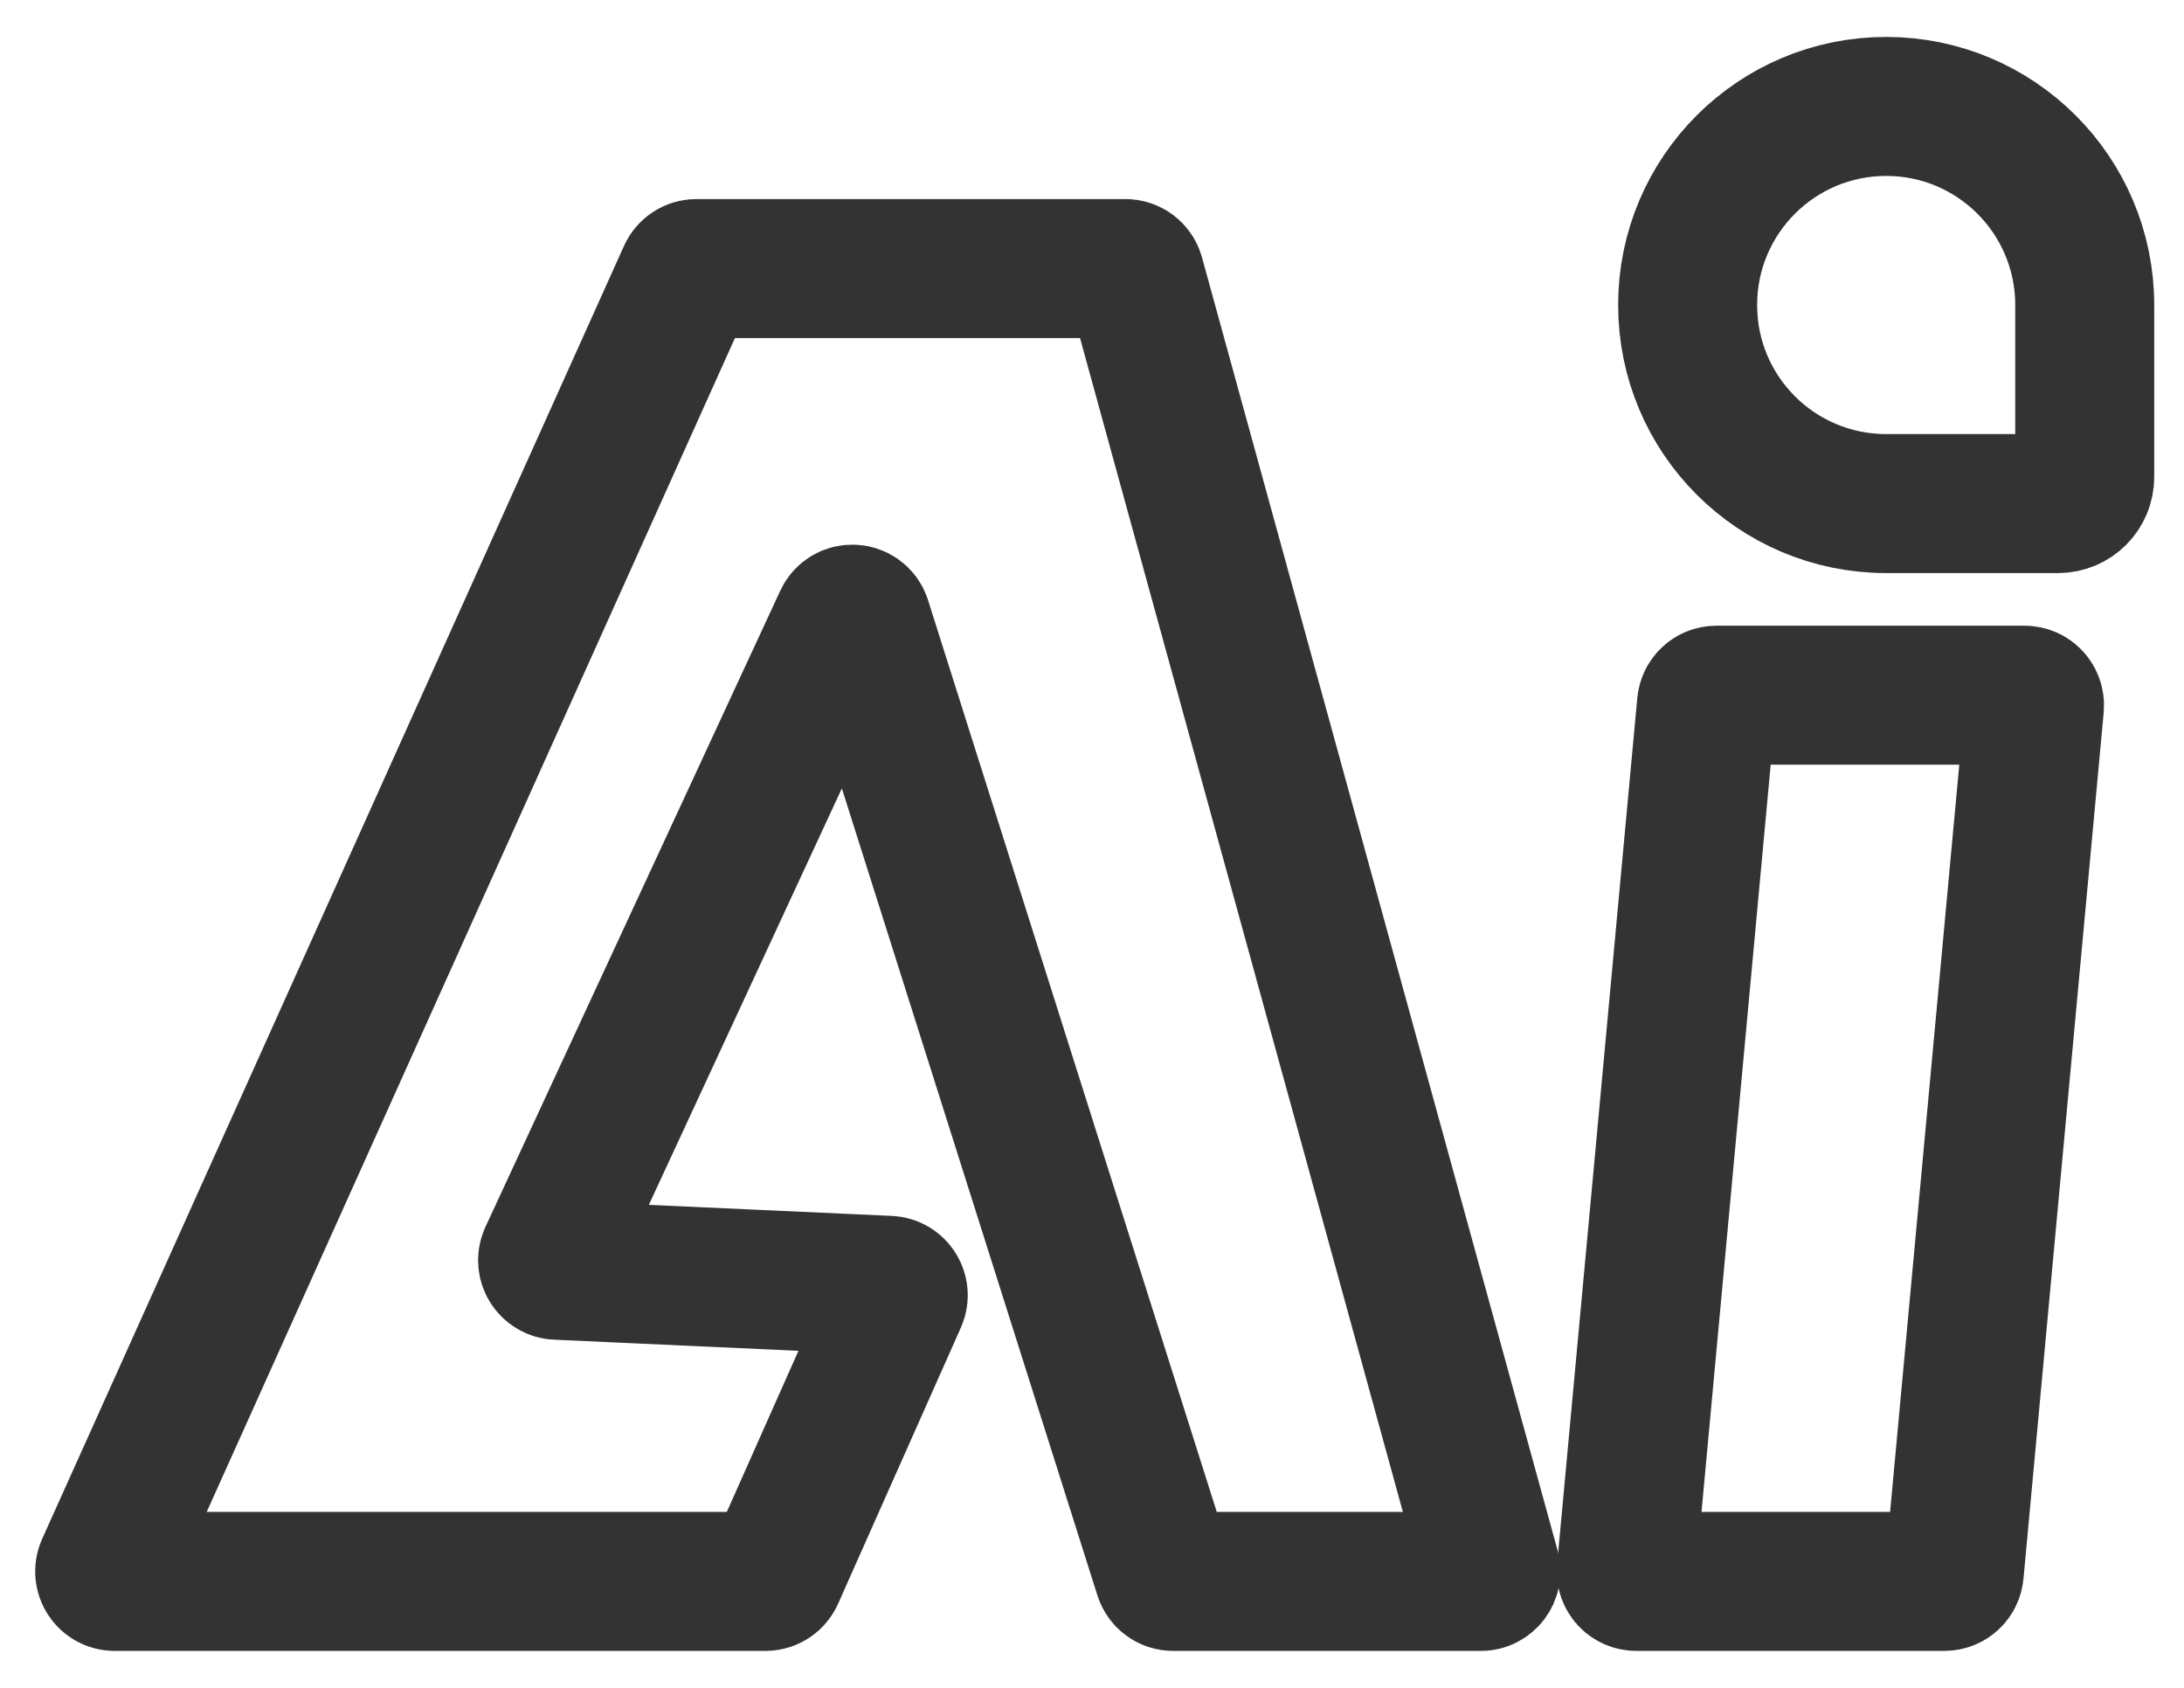 <svg width="22" height="17" viewBox="0 0 22 17" fill="none" xmlns="http://www.w3.org/2000/svg">
<path d="M7.712 15.928H1.155C1.082 15.928 1.034 15.853 1.063 15.787L6.924 2.764C6.94 2.728 6.976 2.705 7.015 2.705H11.337C11.382 2.705 11.421 2.735 11.433 2.778L15.015 15.801C15.032 15.865 14.984 15.928 14.918 15.928H11.817C11.773 15.928 11.735 15.899 11.722 15.858L8.681 6.256C8.654 6.169 8.533 6.161 8.495 6.244L5.525 12.652C5.496 12.716 5.541 12.791 5.612 12.794L8.953 12.946C9.023 12.949 9.068 13.022 9.04 13.086L7.803 15.868C7.787 15.904 7.751 15.928 7.712 15.928Z" stroke="#333333" stroke-width="1.4" stroke-linecap="round" stroke-linejoin="round"/>
<path d="M16.382 15.819L17.19 7.093C17.195 7.042 17.238 7.002 17.289 7.002H20.394C20.453 7.002 20.499 7.053 20.494 7.112L19.686 15.837C19.681 15.889 19.638 15.928 19.586 15.928H16.482C16.423 15.928 16.377 15.877 16.382 15.819Z" stroke="#333333" stroke-width="1.4" stroke-linecap="round" stroke-linejoin="round"/>
<path d="M17 3.072C17 1.968 17.895 1.072 19 1.072V1.072C20.105 1.072 21 1.968 21 3.072V4.804C21 4.952 20.88 5.072 20.731 5.072H19C17.895 5.072 17 4.177 17 3.072V3.072Z" stroke="#333333" stroke-width="1.4"/>
</svg>

